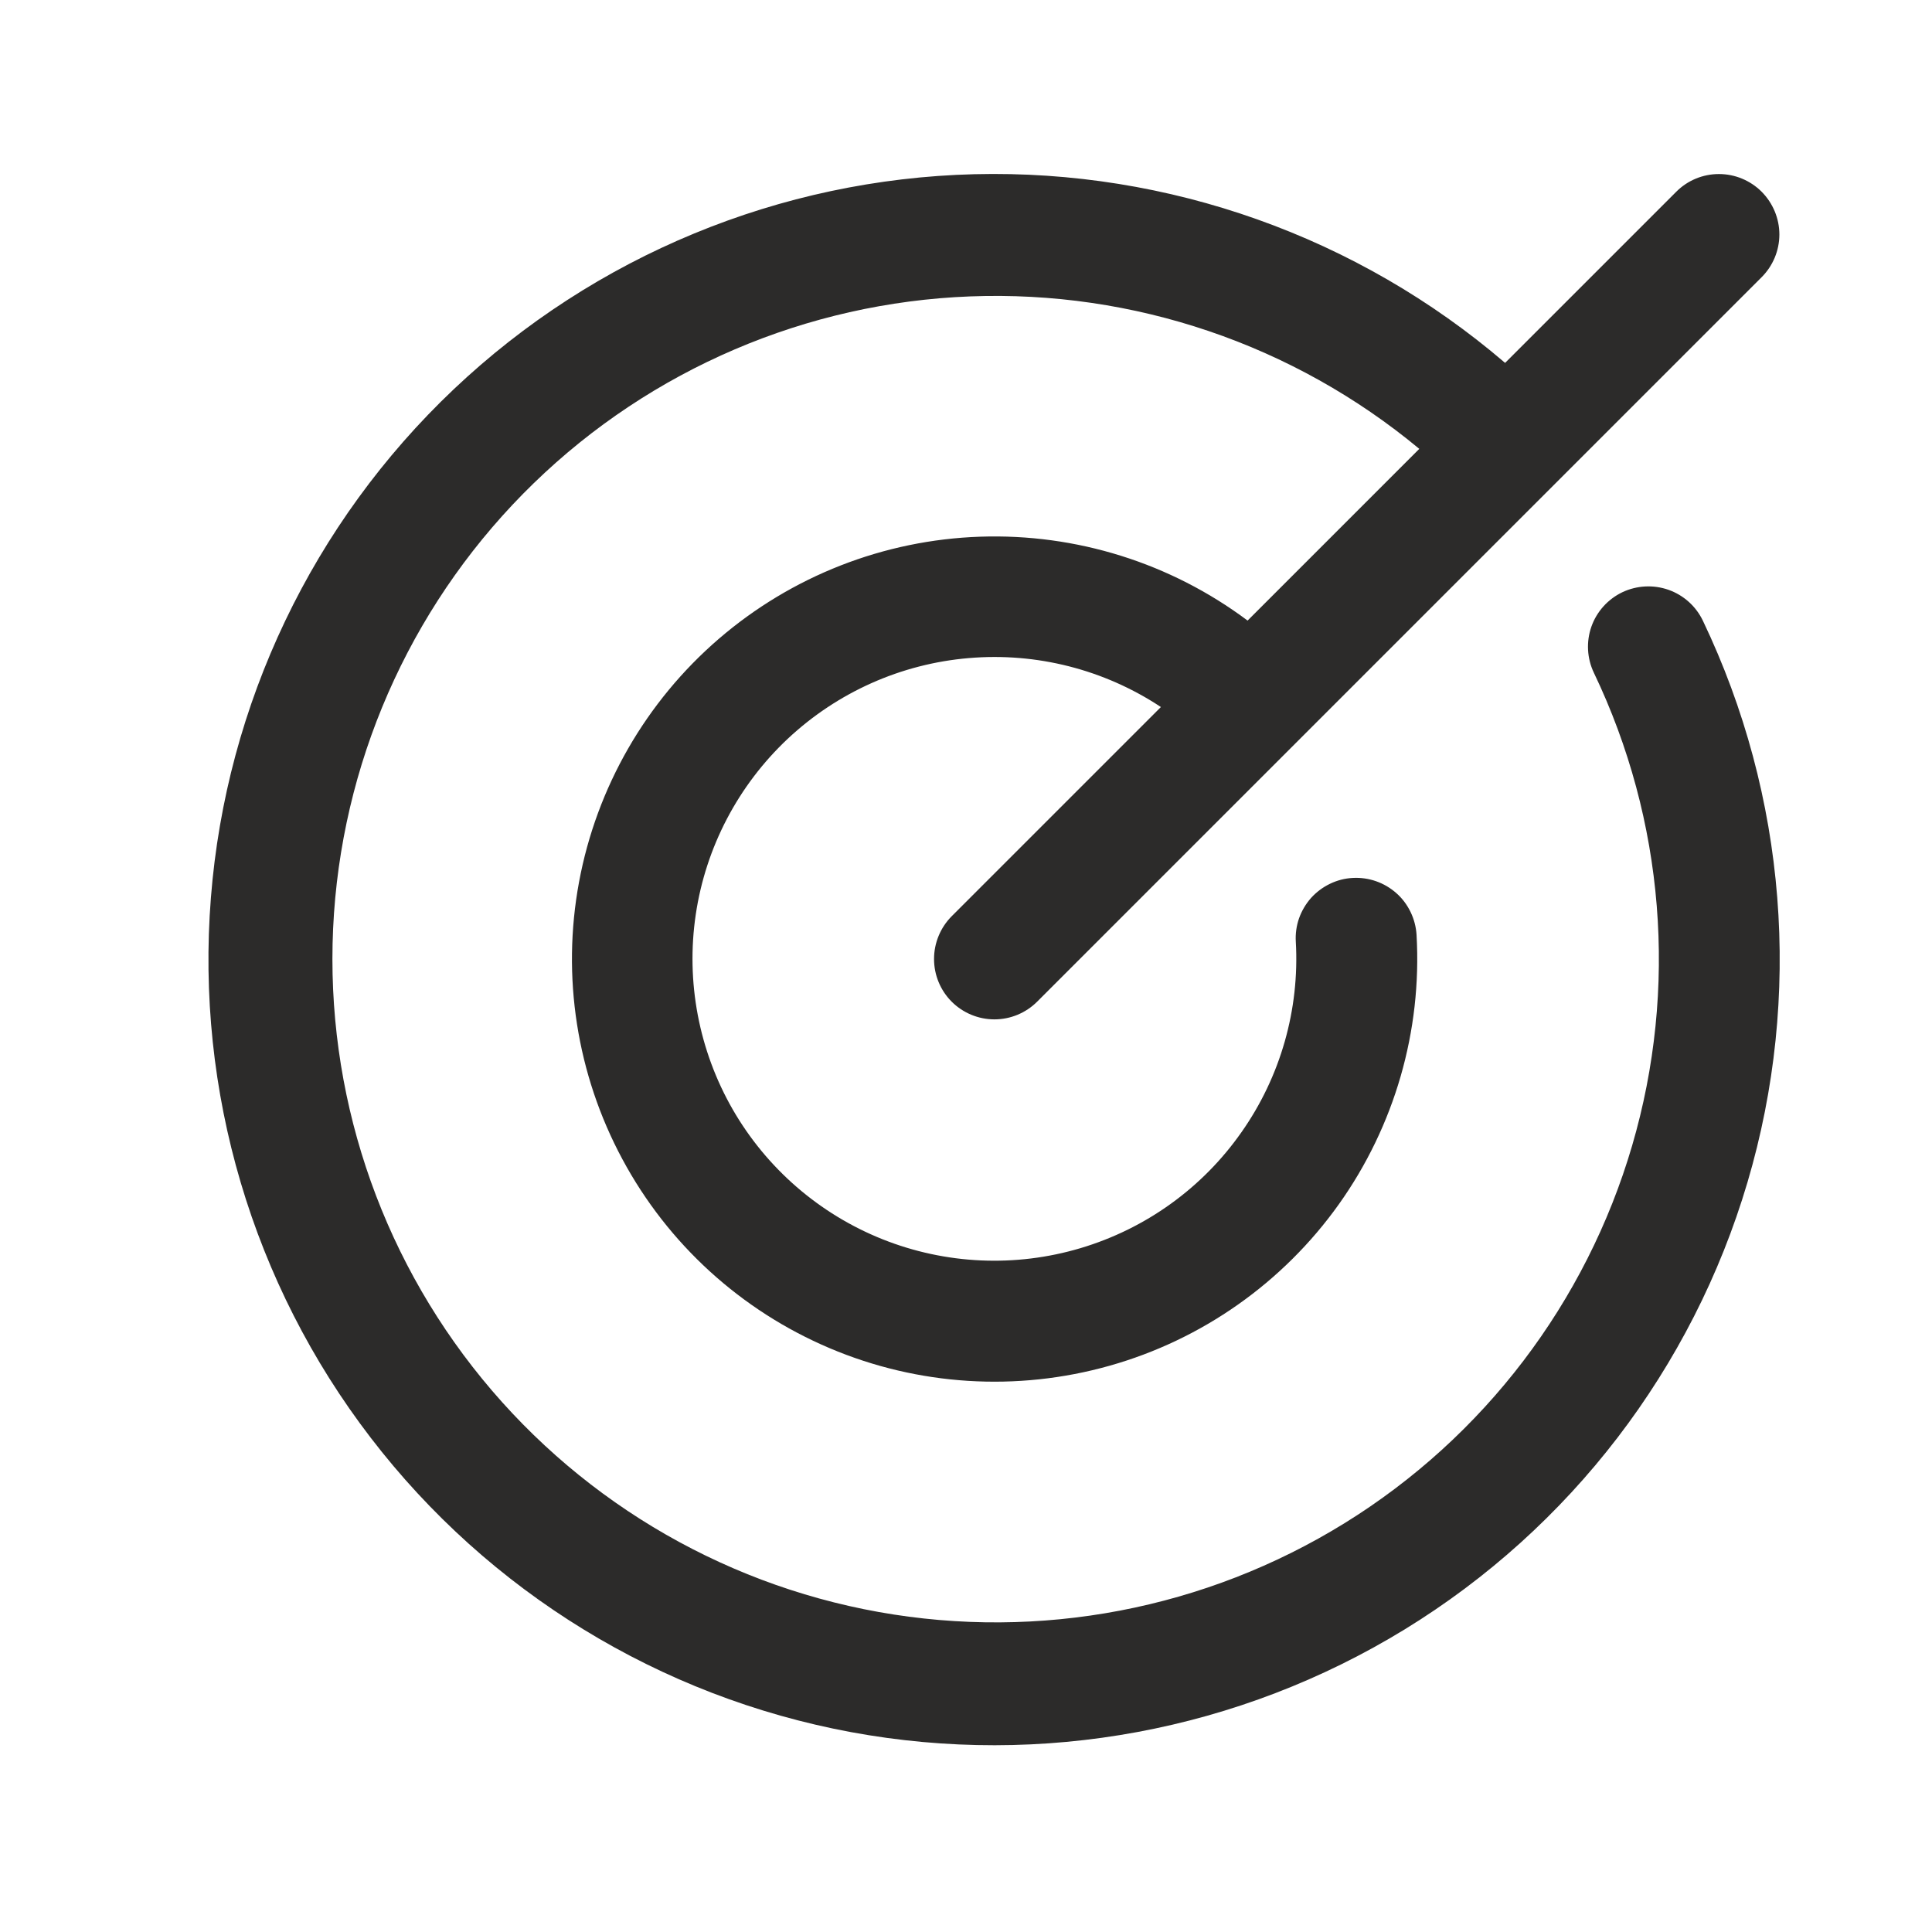 <svg width="24" height="24" viewBox="0 0 24 24" fill="none" xmlns="http://www.w3.org/2000/svg">
<path d="M21.154 7.711C22.194 9.887 22.392 12.373 21.708 14.686C21.024 17 19.508 18.979 17.451 20.24C15.394 21.501 12.943 21.956 10.571 21.517C8.199 21.077 6.073 19.774 4.605 17.86C3.136 15.946 2.429 13.555 2.62 11.15C2.81 8.745 3.885 6.495 5.636 4.836C7.388 3.177 9.692 2.225 12.104 2.164C14.516 2.104 16.865 2.939 18.697 4.508L20.823 2.382C20.963 2.241 21.154 2.162 21.353 2.162C21.552 2.162 21.743 2.241 21.884 2.382C22.024 2.523 22.104 2.714 22.104 2.913C22.104 3.112 22.024 3.303 21.884 3.443L12.884 12.443C12.743 12.584 12.552 12.663 12.353 12.663C12.154 12.663 11.963 12.584 11.822 12.443C11.682 12.303 11.603 12.112 11.603 11.913C11.603 11.714 11.682 11.523 11.822 11.382L14.421 8.783C13.717 8.317 12.876 8.103 12.035 8.175C11.193 8.246 10.401 8.6 9.785 9.178C9.17 9.756 8.767 10.525 8.643 11.36C8.519 12.195 8.681 13.048 9.101 13.78C9.522 14.512 10.178 15.081 10.962 15.394C11.746 15.707 12.613 15.746 13.422 15.505C14.232 15.264 14.936 14.758 15.421 14.066C15.907 13.376 16.145 12.541 16.097 11.698C16.091 11.599 16.105 11.501 16.137 11.408C16.17 11.315 16.221 11.229 16.286 11.155C16.352 11.082 16.432 11.022 16.521 10.979C16.61 10.936 16.706 10.911 16.804 10.906C17.003 10.895 17.198 10.963 17.347 11.096C17.421 11.161 17.48 11.241 17.523 11.33C17.566 11.419 17.591 11.515 17.597 11.614C17.665 12.807 17.324 13.988 16.631 14.961C15.937 15.934 14.932 16.642 13.782 16.966C12.631 17.291 11.405 17.214 10.305 16.747C9.204 16.28 8.296 15.452 7.731 14.399C7.165 13.346 6.975 12.132 7.193 10.957C7.411 9.781 8.024 8.716 8.929 7.936C9.835 7.156 10.979 6.708 12.174 6.667C13.368 6.626 14.541 6.993 15.498 7.709L17.631 5.576C16.068 4.278 14.081 3.604 12.051 3.682C10.021 3.76 8.091 4.586 6.633 6C5.175 7.414 4.29 9.318 4.149 11.344C4.009 13.371 4.622 15.378 5.871 16.98C7.12 18.582 8.917 19.667 10.916 20.025C12.916 20.383 14.978 19.989 16.705 18.92C18.432 17.851 19.704 16.181 20.275 14.231C20.846 12.282 20.677 10.19 19.8 8.358C19.714 8.178 19.703 7.972 19.769 7.784C19.835 7.597 19.974 7.443 20.153 7.357C20.333 7.272 20.539 7.261 20.727 7.327C20.914 7.393 21.068 7.531 21.154 7.711Z" fill="#2C2B2A"/>
</svg>
